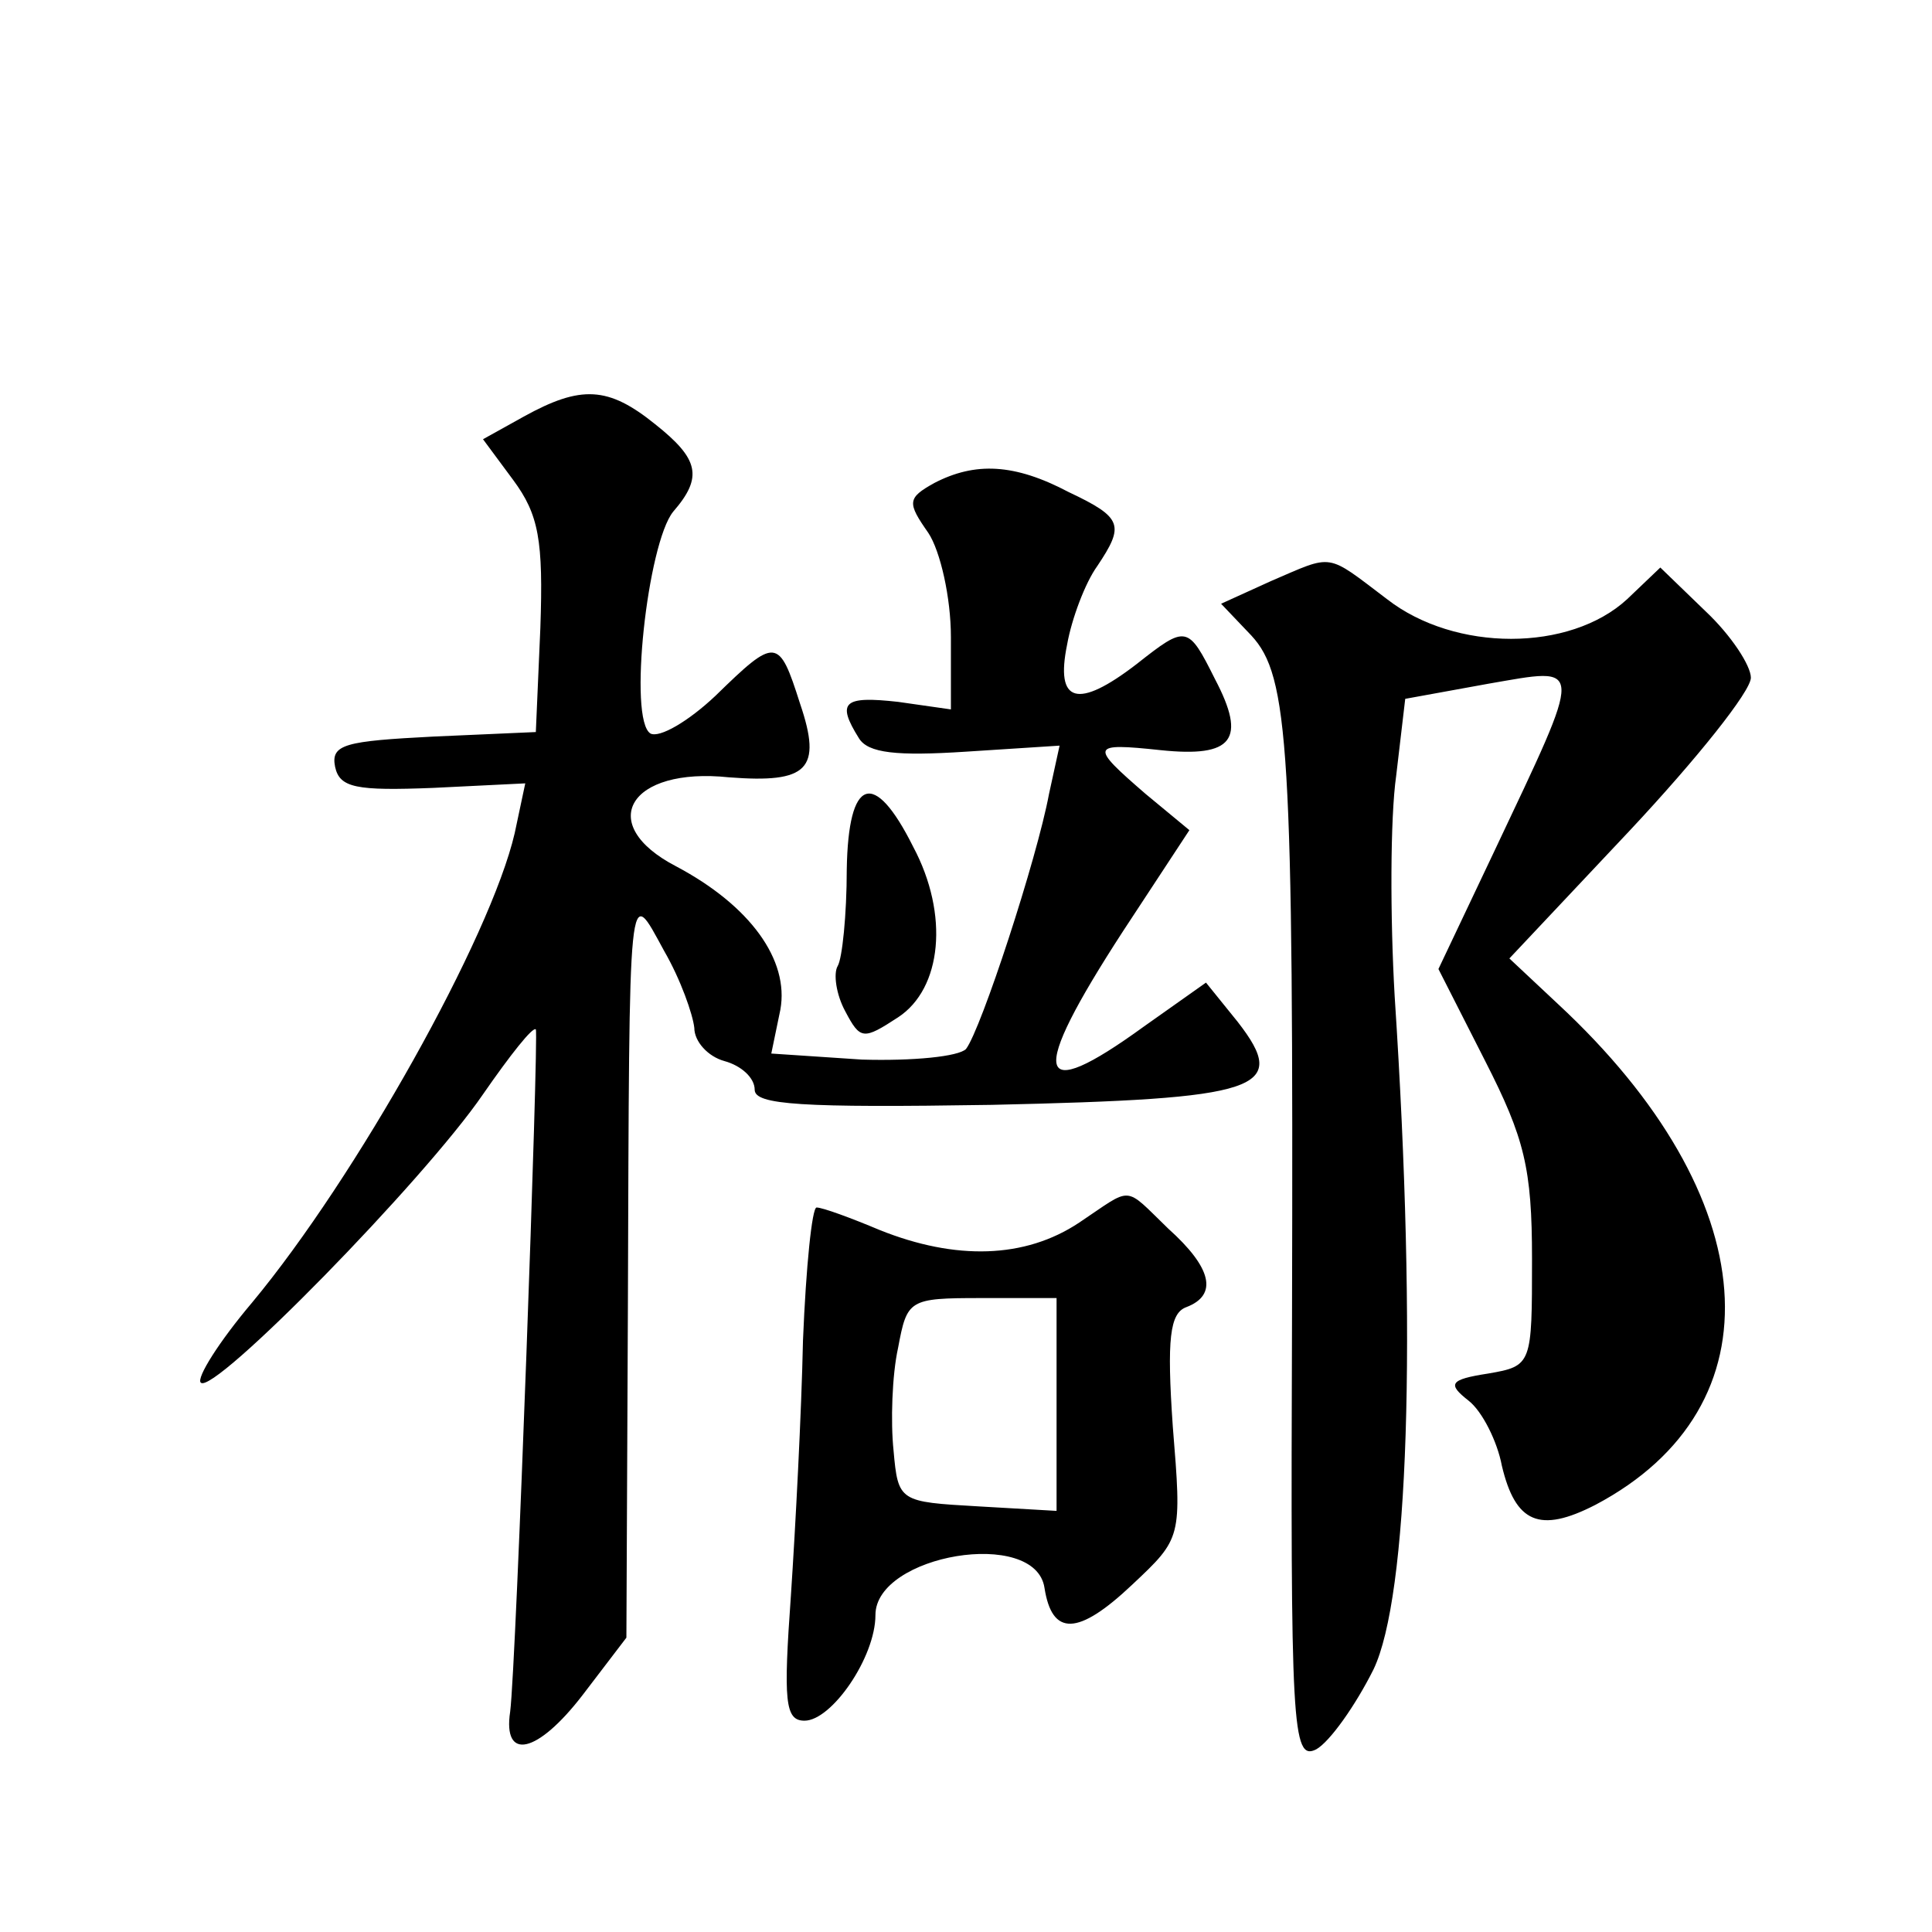 <?xml version="1.0" standalone="no"?>
<!DOCTYPE svg PUBLIC "-//W3C//DTD SVG 20010904//EN"
 "http://www.w3.org/TR/2001/REC-SVG-20010904/DTD/svg10.dtd">
<svg version="1.0" xmlns="http://www.w3.org/2000/svg"
 width="128pt" height="128pt" viewBox="0 0 128 128"
 preserveAspectRatio="xMidYMid meet">
<g transform="translate(0,128) scale(0.1,-0.1)"
fill="#0" stroke="none">
<path d="M347 1004 l-27 -15 20 -27 c17 -23 20 -40 18 -98 l-3 -69 -68 -3 c-58
-3 -68 -5 -65 -20 3 -14 14 -16 65 -14 l61 3 -7 -33 c-16 -69 -105 -228 -174 -311
-22 -26 -37 -50 -34 -53 8 -9 148 134 187 191 18 26 33 45 35 43 2 -3 -13 -421
-17 -452 -5 -33 18 -28 48 11 l29 38 1 220 c1 287 0 279 24 235 11 -19 19 -42 20
-51 0 -9 9 -19 20 -22 11 -3 20 -11 20 -19 0 -10 31 -12 157 -10 178 4 198 10 163
55 l-21 26 -41 -29 c-73 -53 -77 -34 -14 63 l44 67 -29 24 c-37 32 -37 34 10 29
48 -5 57 7 36 47 -18 36 -19 36 -52 10 -39 -30 -54 -26 -46 13 3 17 12 41 20 52
18 27 17 32 -19 49 -36 19 -62 20 -89 6 -18 -10 -18 -13 -4 -33 8 -12 15 -43 15
-69 l0 -48 -35 5 c-36 4 -41 0 -26 -24 6 -10 25 -12 71 -9 l62 4 -7 -32 c-8 -43
-45 -156 -55 -169 -5 -5 -35 -8 -69 -7 l-60 4 6 29 c6 33 -20 69 -69 95 -54 28
-31 66 35 59 52 -4 62 5 47 49 -14 44 -16 44 -56 5 -18 -17 -37 -28 -43 -25 -15
9 -2 126 15 147 20 23 17 35 -12 58 -31 25 -49 26 -87 5z M842 895 l-33 -15 20
-21 c25 -27 28 -73 27 -451 -1 -272 0 -295 16 -287 9 5 26 29 38 53 23 48 29 218
14 446 -3 52 -3 118 1 146 l6 51 55 10 c64 11 64 16 4 -111 l-37 -78 31 -61 c26
-51 31 -71 31 -131 0 -70 0 -71 -29 -76 -26 -4 -27 -7 -13 -18 9 -7 19 -27 22 -43
9 -38 25 -45 62 -26 123 65 113 204 -25 332 l-32 30 80 85 c44 47 80 92 80 101
0 8 -13 28 -30 44 l-30 29 -22 -21 c-38 -35 -114 -35 -159 0 -41 31 -35 30 -77
12z M561 704 c0 -30 -3 -59 -6 -64 -3 -5 -1 -19 5 -30 10 -19 12 -19 35 -4 29 19
34 68 10 113 -26 52 -43 46 -44 -15z M715 470 c-36 -24 -82 -25 -132 -5 -19 8 -38
15 -42 15 -3 0 -7 -39 -9 -88 -1 -48 -5 -124 -8 -169 -5 -70 -4 -83 9 -83 18 0
47 42 47 70 0 40 106 58 112 18 5 -32 22 -32 58 2 33 31 33 31 27 105 -4 58 -2
75 9 79 21 8 17 26 -12 52 -30 29 -23 28 -59 4z m-15 -121 l0 -70 -52 3 c-52 3
-53 3 -56 37 -2 19 -1 50 3 68 6 32 7 33 55 33 l50 0 0 -71z"/>
</g>
</svg>
